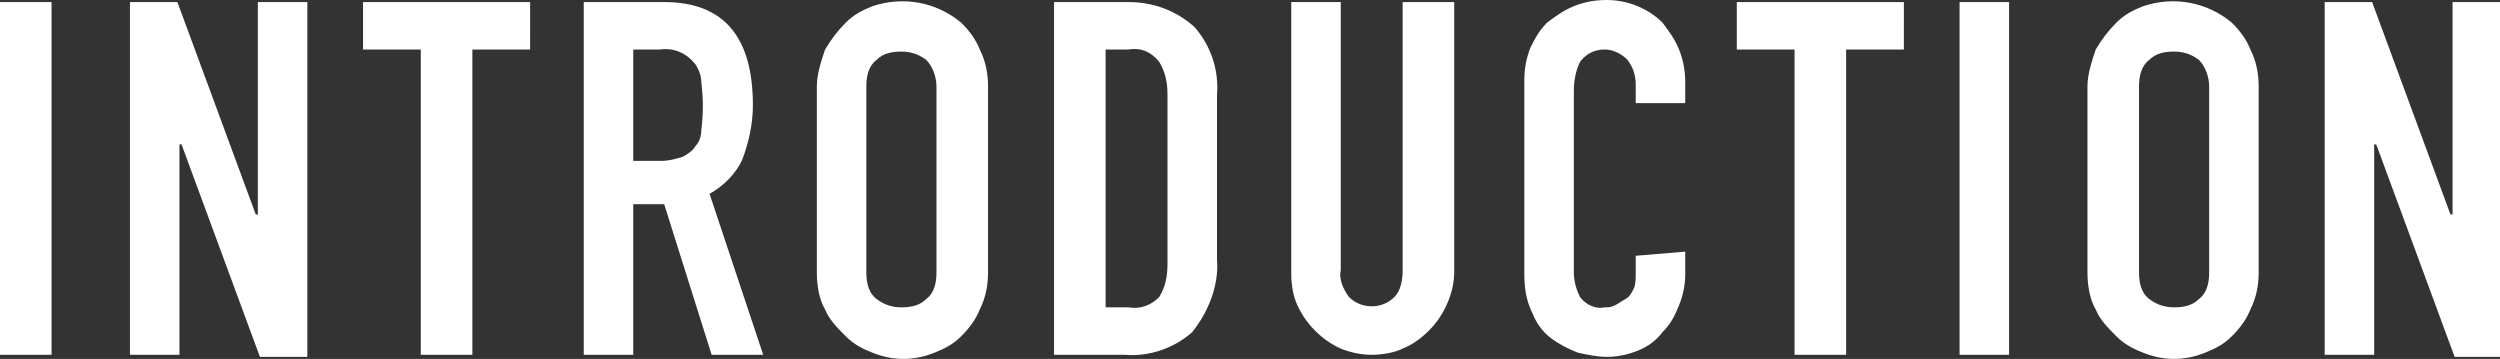 <svg xmlns="http://www.w3.org/2000/svg" viewBox="0 0 121.2 17.4"><rect x="0" y="0" width="121.2" height="17.4" fill="#333333" stroke="none"/><path d="M2.5 17.2V.1H0v17.1h2.5zm6.2 0V7h.1l3.8 10.3h2.3V.1h-2.4v10.3h-.1L8.6.1H6.3v17.1h2.4zm14.2 0V2.4h2.8V.1h-8.1v2.3h2.8v14.8h2.5zM32 2.4c.7-.1 1.3.2 1.7.7.2.3.3.6.3.9.1.8.1 1.5 0 2.3 0 .3-.1.6-.3.8-.1.2-.4.4-.6.5-.3.1-.7.2-1 .2h-1.4V2.4H32zm-1.3 14.8V9.9h1.5l2.3 7.3H37l-2.6-7.8c.7-.4 1.3-1 1.6-1.7.3-.8.5-1.7.5-2.6 0-3.3-1.4-5-4.3-5h-3.9v17.1h2.4zm8.9-4c0 .6.1 1.3.4 1.8.2.5.6.9 1 1.3s.8.6 1.3.8c.5.2 1 .3 1.5.3s1-.1 1.5-.3c.5-.2.9-.4 1.3-.8s.7-.8.9-1.3c.3-.6.4-1.2.4-1.8v-9c0-.6-.1-1.2-.4-1.8-.2-.5-.5-.9-.9-1.3-1.2-1-2.8-1.3-4.3-.8-.5.2-.9.4-1.3.8s-.7.8-1 1.3c-.2.6-.4 1.2-.4 1.8v9zm2.4-9c0-.5.1-1 .5-1.3.3-.3.7-.4 1.2-.4.4 0 .8.1 1.2.4.3.3.5.8.5 1.3v9c0 .5-.1 1-.5 1.3-.3.3-.7.4-1.2.4-.4 0-.8-.1-1.2-.4-.4-.3-.5-.8-.5-1.3v-9zm12.5 13c1.2.1 2.4-.3 3.3-1.1.8-1 1.3-2.3 1.2-3.5v-8c.1-1.2-.3-2.4-1.1-3.3-.9-.8-2-1.2-3.2-1.2h-3.6v17.1h3.4zm.2-14.8c.6-.1 1.1.1 1.5.6.3.5.4 1 .4 1.6v8.2c0 .6-.1 1.1-.4 1.6-.4.4-.9.6-1.5.5h-1.1V2.4h1.1zM68 .1v13c0 .5-.1 1-.4 1.3-.6.6-1.6.6-2.2 0-.3-.4-.5-.9-.4-1.3V.1h-2.4v13.2c0 .5.1 1.1.3 1.5.4.9 1.2 1.7 2.1 2.1.5.2 1 .3 1.5.3s1.1-.1 1.5-.3c.5-.2.9-.5 1.3-.9.7-.7 1.2-1.8 1.2-2.8V.1H68zm11.3 12.3v.8c0 .3 0 .6-.1.8-.1.2-.2.4-.4.5-.2.1-.3.2-.5.3-.2.1-.3.1-.5.1-.4.1-.9-.1-1.2-.5-.2-.4-.3-.8-.3-1.2V4.4c0-.5.1-1 .3-1.4.3-.4.7-.6 1.2-.6.4 0 .8.2 1.1.5.3.4.4.8.4 1.2V5h2.4V4c0-.6-.1-1.1-.3-1.6-.2-.5-.5-.9-.8-1.3C79.9.4 78.9 0 77.9 0c-.6 0-1.1.1-1.6.3-.5.2-.9.5-1.3.8-.4.4-.6.8-.8 1.2-.2.5-.3 1-.3 1.6v9.4c0 .7.1 1.3.4 1.9.2.5.5.9.9 1.2.4.3.8.5 1.3.7.5.1.9.2 1.4.2.5 0 1-.1 1.5-.3.5-.2.9-.5 1.2-.9.4-.4.6-.8.8-1.3.2-.5.3-1 .3-1.5v-1.1l-2.4.2zm10.2 4.8V2.4h2.8V.1h-8.1v2.3H87v14.8h2.5zm7.9 0V.1H95v17.1h2.4zm3.8-4c0 .6.1 1.3.4 1.8.2.5.6.9 1 1.3s.8.6 1.3.8c.5.2 1 .3 1.5.3s1-.1 1.5-.3c.5-.2.9-.4 1.3-.8s.7-.8.9-1.3c.3-.6.4-1.2.4-1.8v-9c0-.6-.1-1.2-.4-1.8-.2-.5-.5-.9-.9-1.3-1.2-1-2.8-1.3-4.3-.8-.5.2-.9.4-1.3.8s-.7.8-1 1.3c-.2.6-.4 1.2-.4 1.8v9zm2.5-9c0-.5.1-1 .5-1.3.3-.3.7-.4 1.2-.4.4 0 .8.1 1.2.4.3.3.5.8.5 1.3v9c0 .5-.1 1-.5 1.3-.3.3-.7.4-1.2.4-.4 0-.8-.1-1.2-.4-.4-.3-.5-.8-.5-1.3v-9zm11.4 13V7h.1l3.8 10.3h2.3V.1h-2.4v10.3h-.1L115 .1h-2.3v17.1h2.4z" fill-rule="evenodd" clip-rule="evenodd" fill="#fff"/></svg>